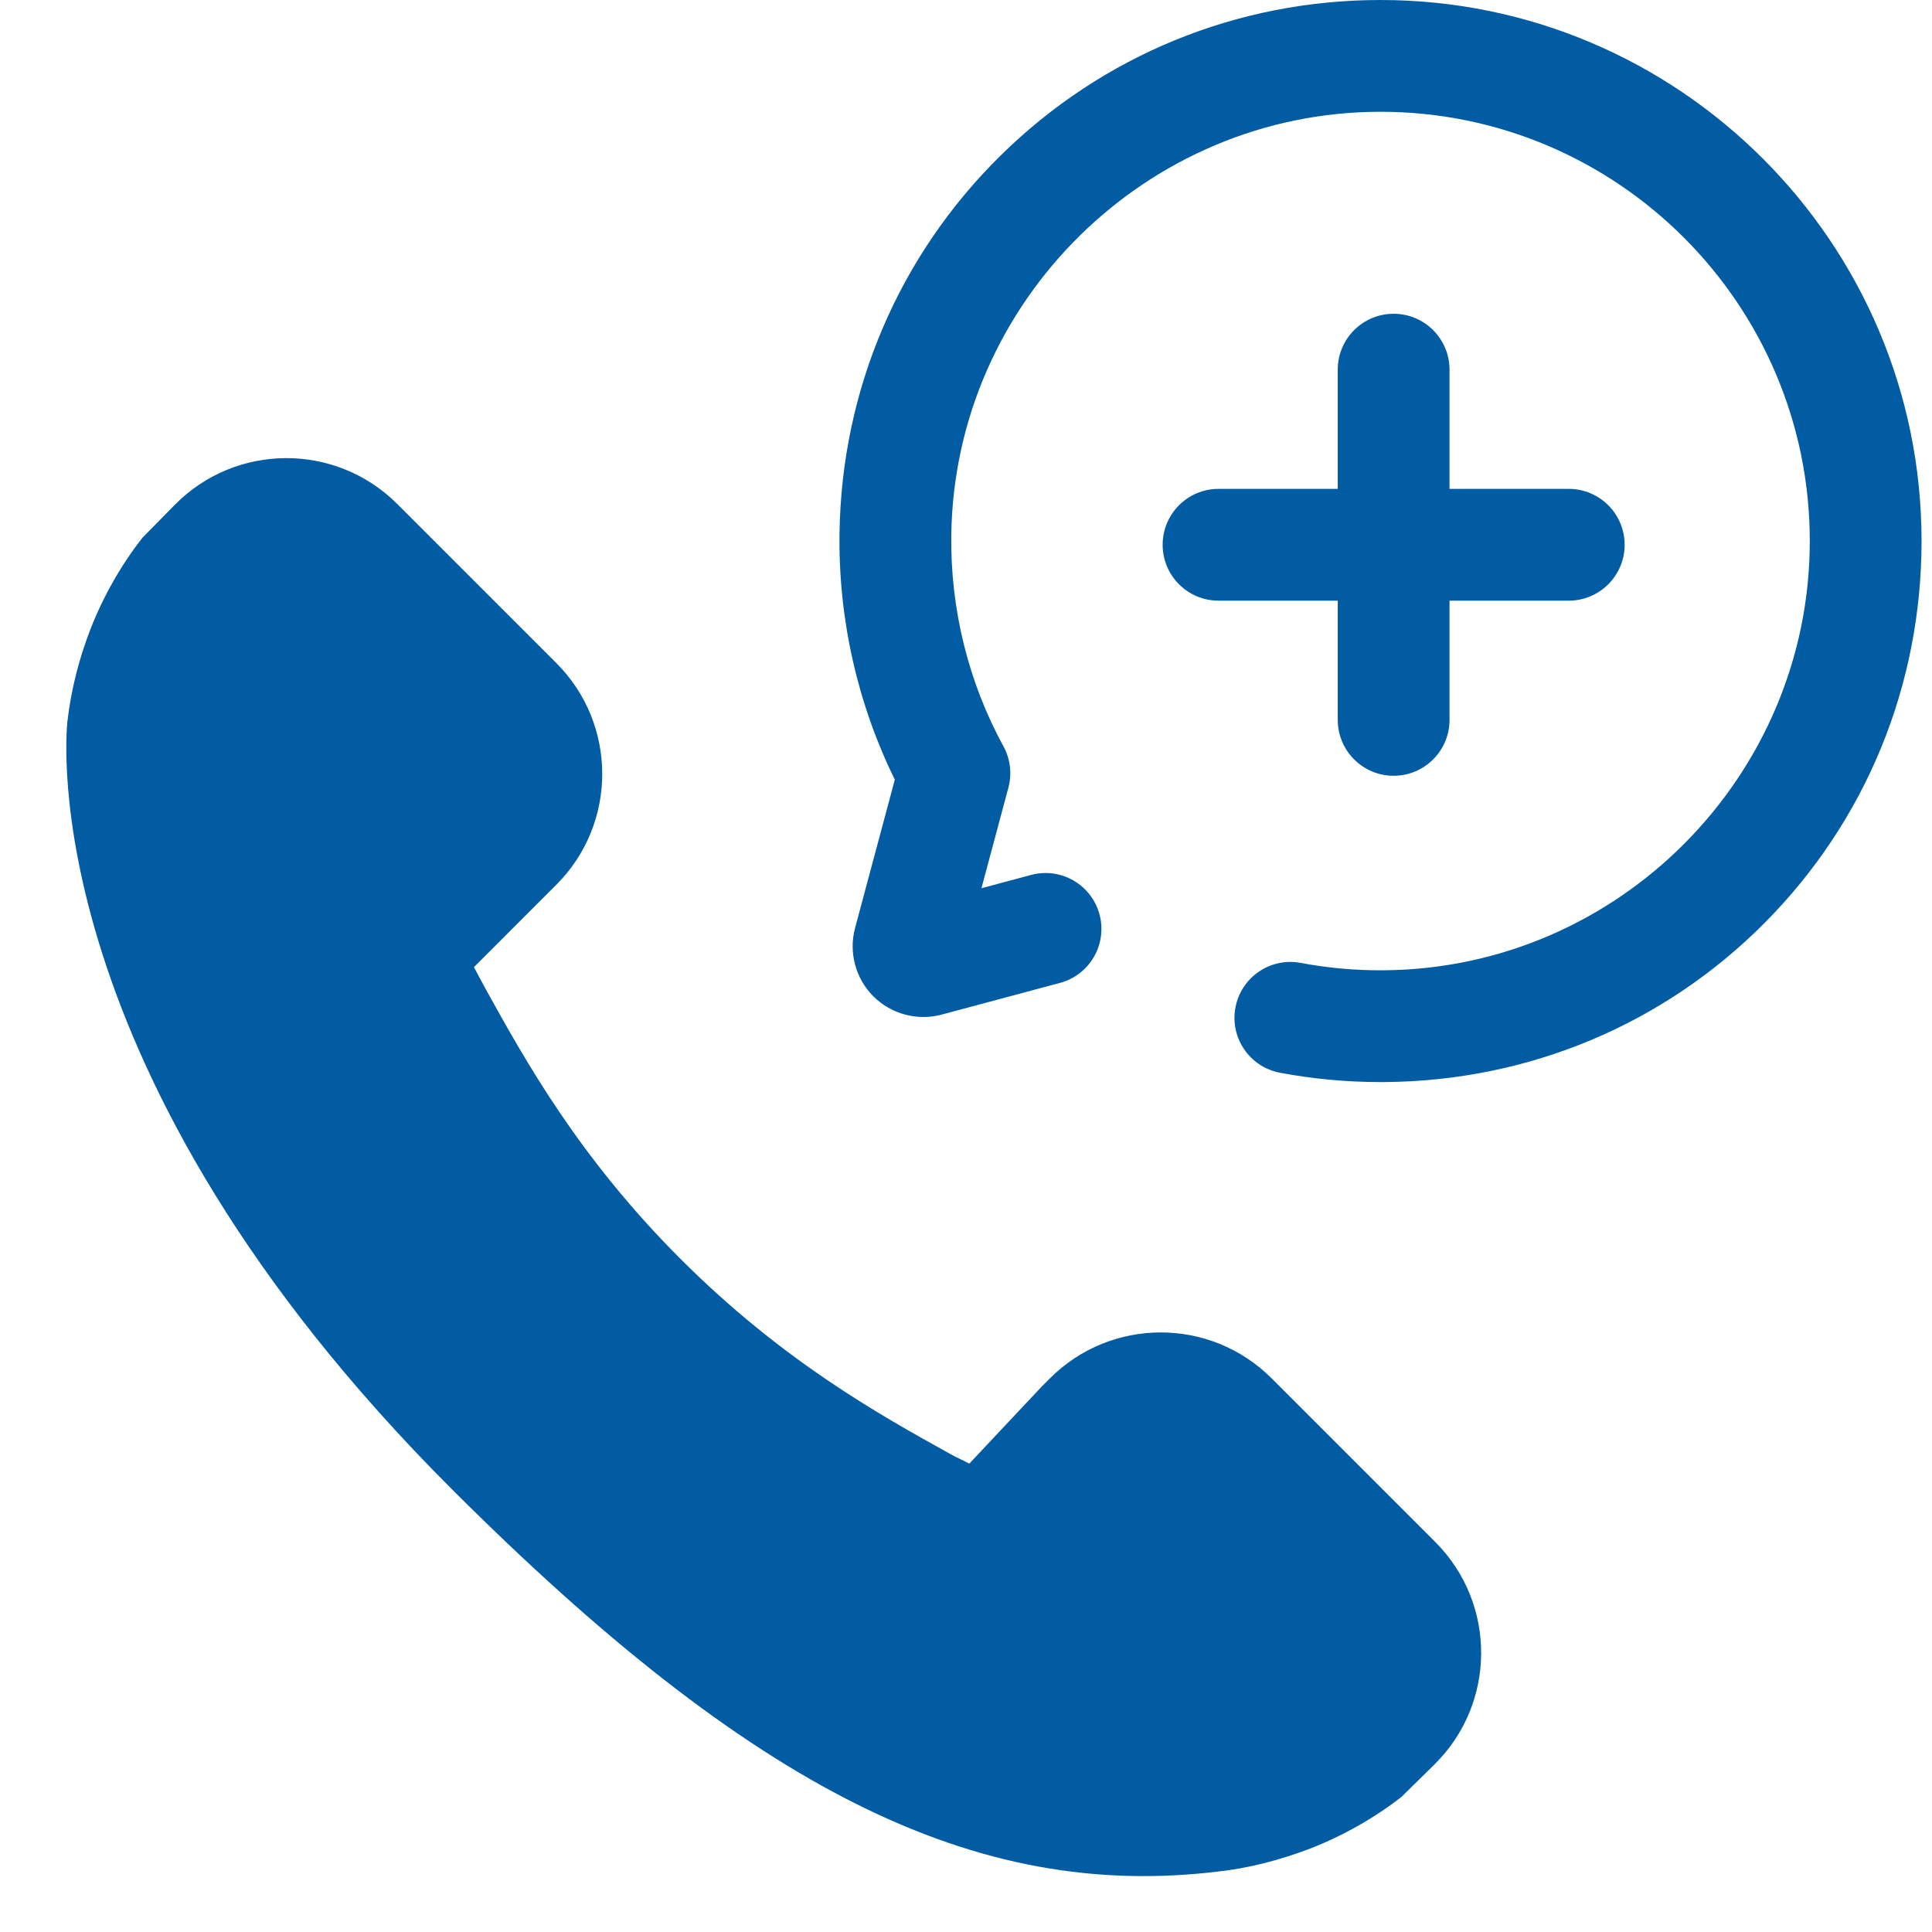 <?xml version="1.0" encoding="UTF-8" standalone="no"?>
<!DOCTYPE svg PUBLIC "-//W3C//DTD SVG 1.1//EN" "http://www.w3.org/Graphics/SVG/1.1/DTD/svg11.dtd">
<svg width="100%" height="100%" viewBox="0 0 800 800" version="1.1" xmlns="http://www.w3.org/2000/svg" xmlns:xlink="http://www.w3.org/1999/xlink" xml:space="preserve" xmlns:serif="http://www.serif.com/" style="fill-rule:evenodd;clip-rule:evenodd;stroke-linejoin:round;stroke-miterlimit:2;">
    <path d="M230.358,366.356L196.247,400.469C197.839,403.389 199.417,406.541 201.208,409.723C217.447,439.006 239.572,479.077 281.741,521.245C324.016,563.506 364.103,585.783 393.387,602.009C396.466,603.759 398.478,604.473 401.358,606.064L431.433,574.064L434.748,570.748C460.102,545.395 501.206,545.395 526.559,570.748L594.298,638.487C619.794,663.983 619.63,705.367 593.934,730.659L580.397,743.984C569.298,752.663 556.391,760.023 542.623,765.416C529.475,770.4 516.886,773.588 504.355,774.966C403.687,787.141 311.667,741.148 186.805,616.338C14.273,443.763 27.248,304.686 27.92,298.678C29.459,285.633 32.581,273.109 37.512,260.37C42.852,246.708 50.323,233.688 59.002,222.642L72.317,209.1C97.606,183.381 139.009,183.206 164.512,208.711L230.353,274.552C255.706,299.9 255.709,341.005 230.358,366.356Z" style="fill:rgb(2,92,164);fill-rule:nonzero;"/>
    <g>
        <path d="M577.075,321.23C564.297,321.23 553.933,310.867 553.933,298.088L553.933,153.067C553.933,140.289 564.295,129.925 577.075,129.925C589.855,129.925 600.217,140.288 600.217,153.067L600.217,298.088C600.217,310.867 589.855,321.23 577.075,321.23Z" style="fill:rgb(2,92,164);fill-rule:nonzero;"/>
        <path d="M649.584,248.719L504.569,248.719C491.791,248.719 481.427,238.356 481.427,225.577C481.427,212.797 491.789,202.434 504.569,202.434L649.584,202.434C662.362,202.434 672.727,212.797 672.727,225.577C672.727,238.356 662.364,248.719 649.584,248.719Z" style="fill:rgb(2,92,164);fill-rule:nonzero;"/>
        <path d="M571.672,448.066C557.669,448.066 543.669,446.766 530.036,444.203C517.475,441.841 509.206,429.744 511.569,417.183C513.931,404.617 526.059,396.358 538.589,398.716C549.856,400.836 561.391,401.877 573.052,401.775C670.286,401.025 749.392,321.291 749.392,224.03C749.392,126.03 669.666,46.291 571.666,46.28L571.642,46.28C475.033,46.28 395.306,124.83 393.911,221.394C393.469,252.052 400.936,282.369 415.516,309.067C418.364,314.286 419.095,320.402 417.556,326.145L406.397,367.795L426.947,362.291C439.291,358.981 451.98,366.311 455.287,378.655C458.597,391 451.27,403.688 438.923,406.995L389.909,420.128C379.837,422.827 369.003,419.92 361.633,412.55C354.262,405.18 351.362,394.345 354.062,384.273L370.525,322.83C355.011,291.258 347.116,256.159 347.627,220.725C348.483,161.445 372.178,105.922 414.344,64.386C456.497,22.869 512.359,0 571.639,0L571.667,0C695.184,0.016 795.672,100.517 795.672,224.033C795.672,283.761 772.65,339.858 730.845,381.997C689.038,424.138 633.123,447.6 573.402,448.061C572.827,448.064 572.248,448.066 571.672,448.066Z" style="fill:rgb(2,92,164);fill-rule:nonzero;"/>
    </g>
</svg>
